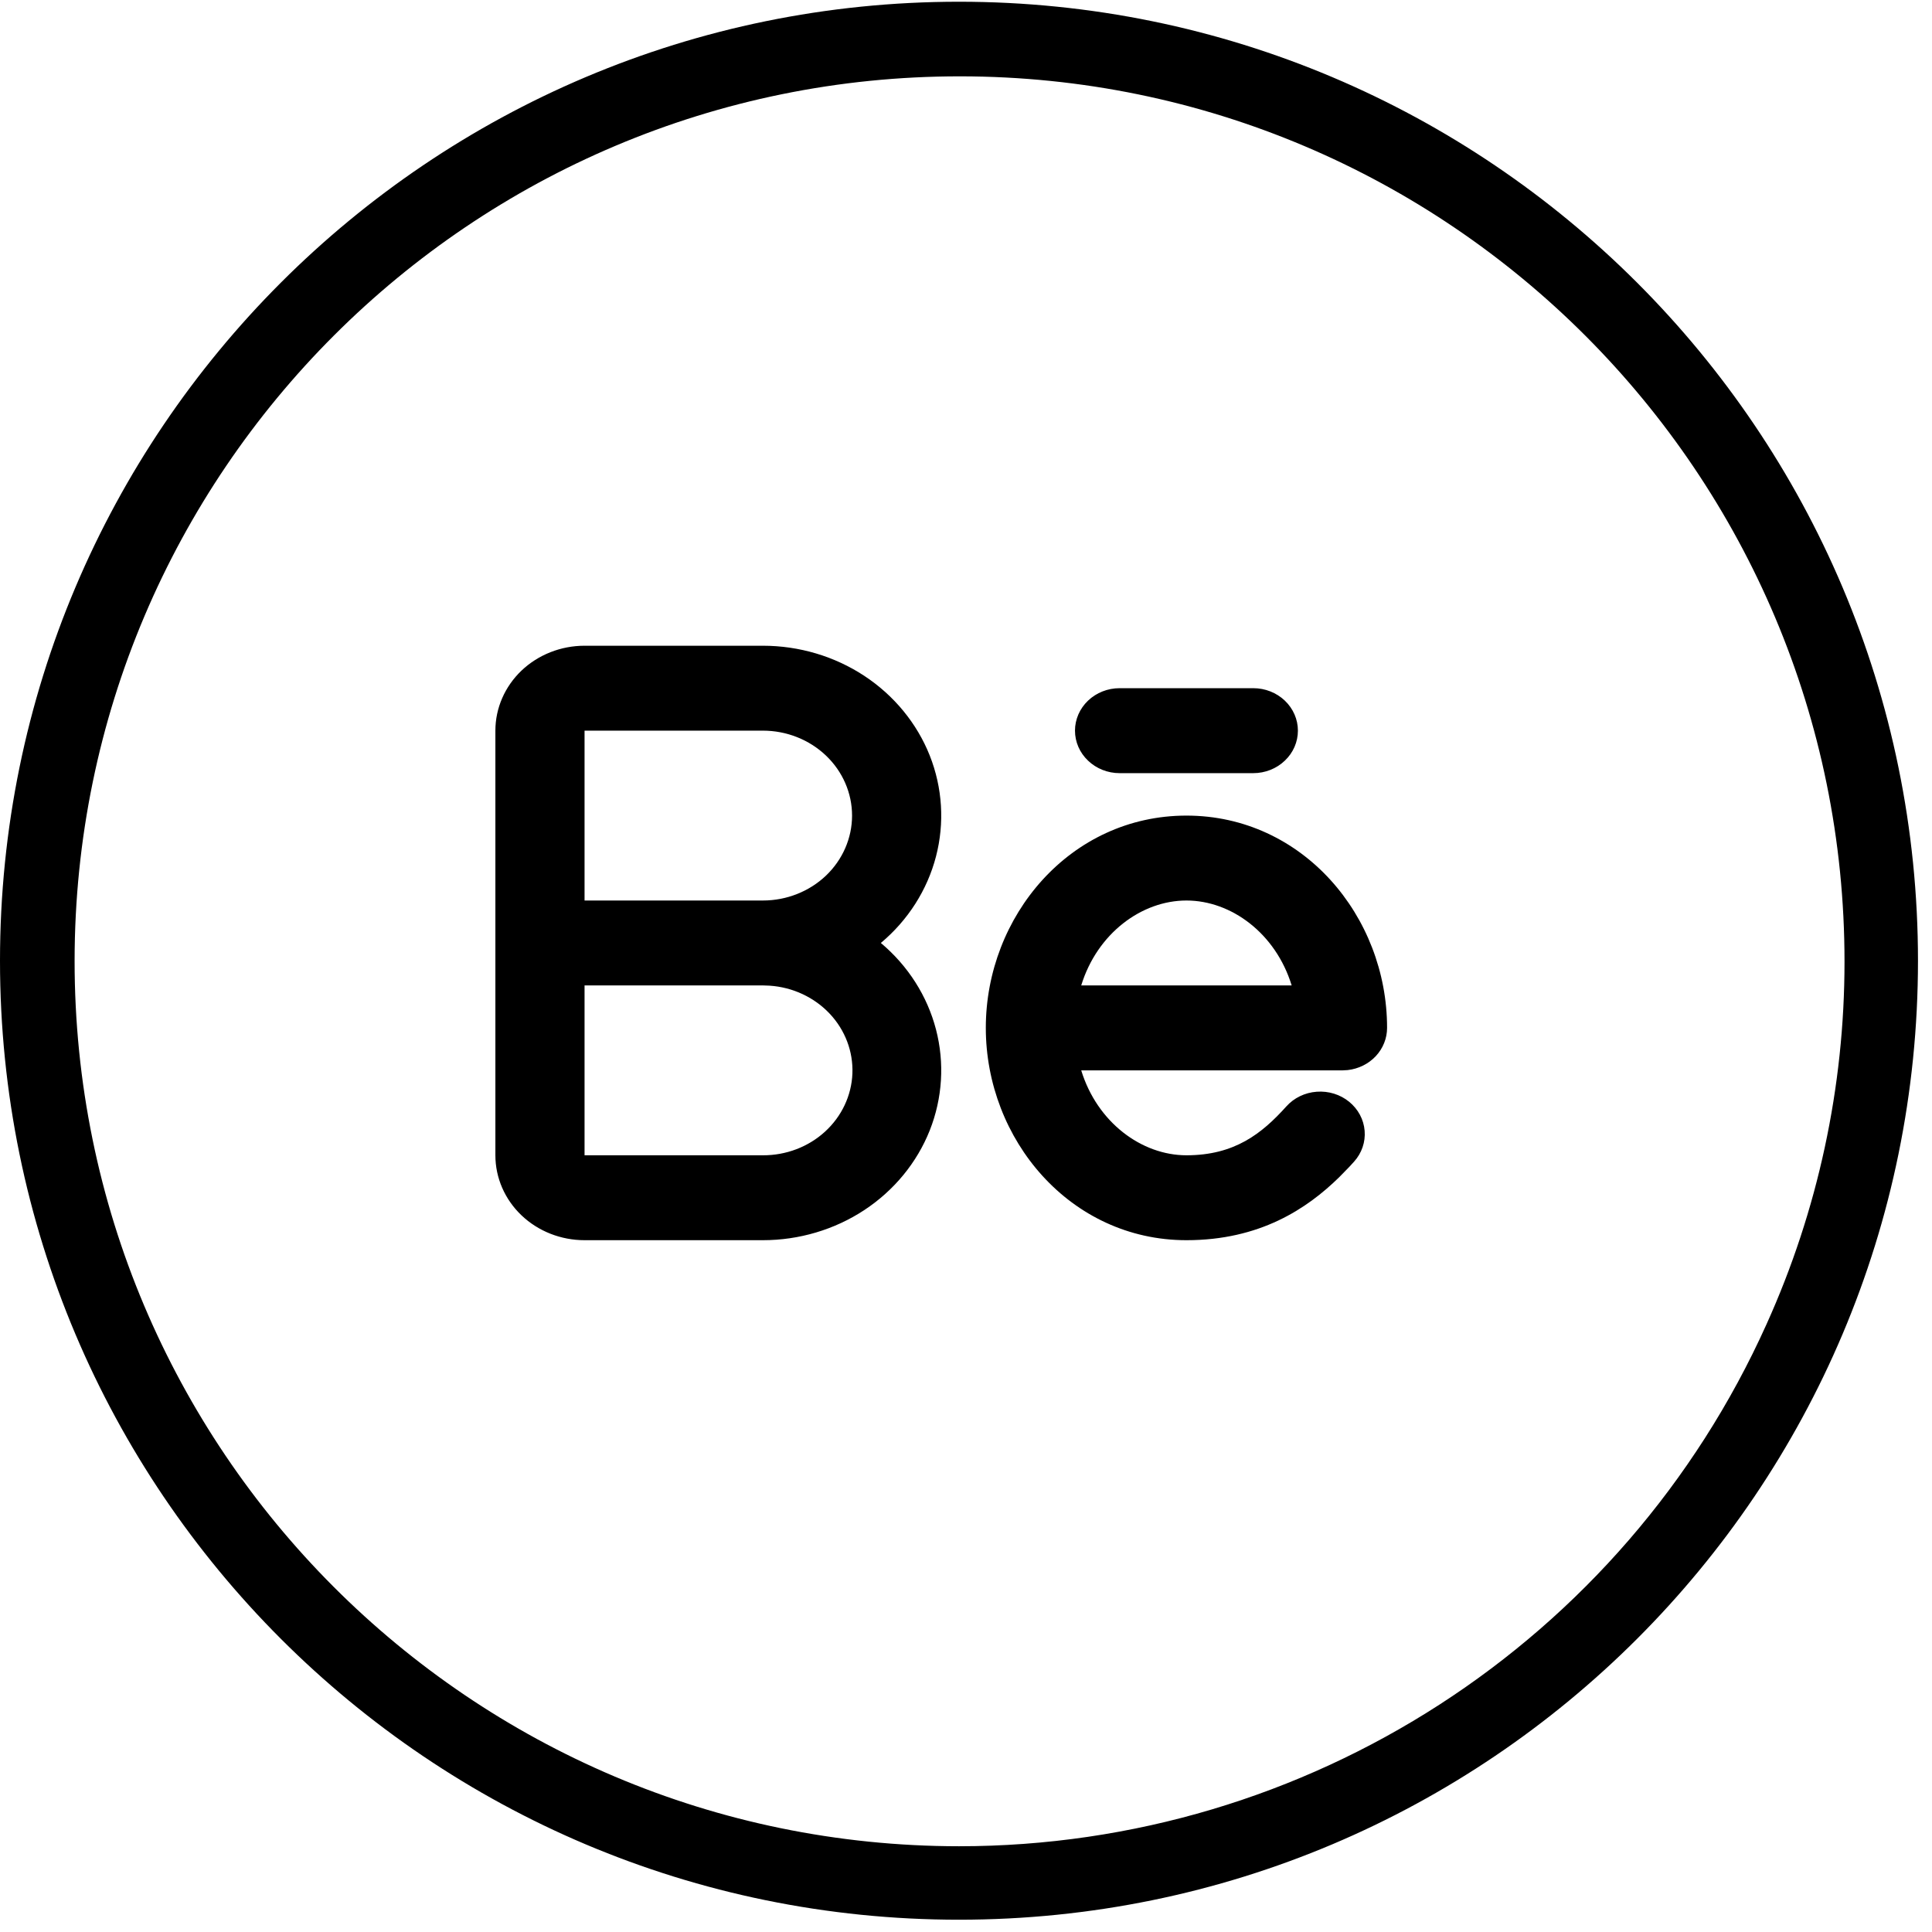 <svg width="39" height="39" viewBox="0 0 39 39" fill="none" xmlns="http://www.w3.org/2000/svg">
<path d="M19.358 0.035C8.667 0.035 0 8.703 0 19.394C0 30.085 8.667 38.752 19.358 38.752C30.049 38.752 38.717 30.085 38.717 19.394C38.717 8.703 30.049 0.035 19.358 0.035ZM19.358 37.269C9.494 37.264 1.502 29.258 1.506 19.394C1.511 9.53 9.518 1.537 19.381 1.541C29.245 1.546 37.238 9.553 37.234 19.417C37.234 21.939 36.698 24.434 35.658 26.735C32.771 33.148 26.39 37.269 19.358 37.269Z" fill="black"/>
<path fill-rule="evenodd" clip-rule="evenodd" d="M15.4 13.035C16.131 13.035 16.845 13.247 17.447 13.643C18.048 14.039 18.509 14.6 18.768 15.251C19.026 15.903 19.07 16.614 18.894 17.29C18.718 17.966 18.33 18.575 17.781 19.035C18.33 19.496 18.718 20.105 18.894 20.78C19.07 21.456 19.026 22.167 18.768 22.819C18.509 23.47 18.048 24.031 17.447 24.427C16.845 24.823 16.131 25.035 15.4 25.035H11.8C11.323 25.035 10.865 24.855 10.527 24.533C10.19 24.212 10 23.776 10 23.321V14.749C10 14.295 10.19 13.859 10.527 13.537C10.865 13.216 11.323 13.035 11.8 13.035H15.4ZM23.95 16.464C26.296 16.464 28 18.493 28 20.749C28 20.959 27.919 21.162 27.773 21.319C27.626 21.476 27.424 21.576 27.205 21.601L27.1 21.607H21.826C22.148 22.656 23.044 23.321 23.95 23.321C24.922 23.321 25.473 22.883 25.966 22.335C26.121 22.162 26.342 22.055 26.58 22.038C26.818 22.02 27.054 22.093 27.235 22.241C27.416 22.389 27.529 22.599 27.547 22.826C27.566 23.052 27.489 23.277 27.334 23.449L27.238 23.554L27.032 23.765C26.382 24.401 25.431 25.035 23.95 25.035C21.604 25.035 19.9 23.005 19.9 20.749C19.9 18.493 21.604 16.464 23.95 16.464ZM15.4 19.892H11.8V23.321H15.4C15.867 23.323 16.317 23.152 16.654 22.844C16.991 22.536 17.189 22.116 17.207 21.671C17.224 21.226 17.06 20.793 16.748 20.462C16.436 20.131 16.001 19.928 15.535 19.897L15.4 19.892ZM23.95 18.178C23.044 18.178 22.148 18.843 21.826 19.892H26.074C25.752 18.843 24.856 18.178 23.95 18.178ZM15.4 14.749H11.8V18.178H15.4C15.877 18.178 16.335 17.997 16.673 17.676C17.01 17.354 17.2 16.918 17.2 16.464C17.2 16.009 17.01 15.573 16.673 15.252C16.335 14.93 15.877 14.749 15.4 14.749ZM25.3 13.892C25.539 13.892 25.768 13.983 25.936 14.143C26.105 14.304 26.2 14.522 26.2 14.749C26.2 14.977 26.105 15.195 25.936 15.355C25.768 15.516 25.539 15.607 25.3 15.607H22.6C22.361 15.607 22.132 15.516 21.964 15.355C21.795 15.195 21.7 14.977 21.7 14.749C21.7 14.522 21.795 14.304 21.964 14.143C22.132 13.983 22.361 13.892 22.6 13.892H25.3Z" fill="black"/>
</svg>
